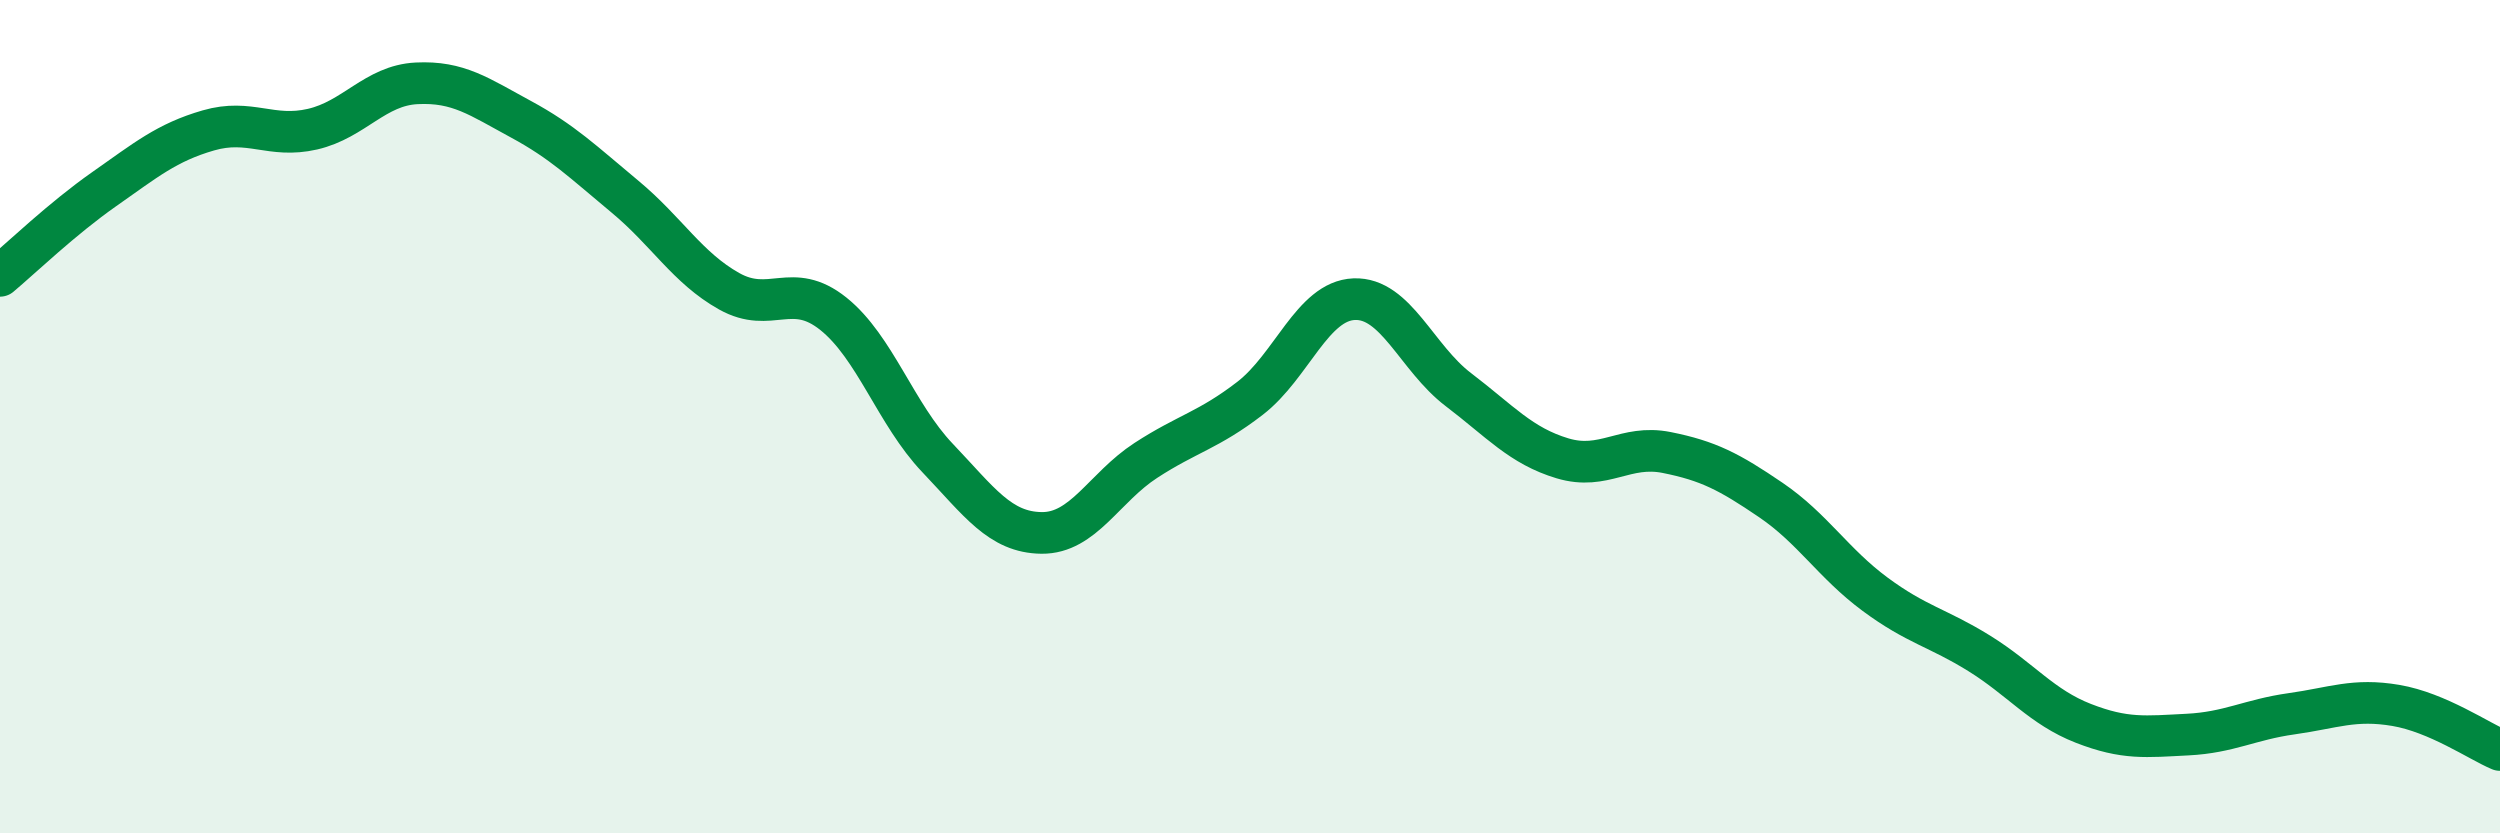 
    <svg width="60" height="20" viewBox="0 0 60 20" xmlns="http://www.w3.org/2000/svg">
      <path
        d="M 0,6.62 C 0.5,6.2 1.5,5.24 2.5,4.54 C 3.5,3.84 4,3.42 5,3.13 C 6,2.84 6.5,3.33 7.5,3.1 C 8.5,2.87 9,2.05 10,2 C 11,1.95 11.5,2.32 12.5,2.86 C 13.5,3.4 14,3.89 15,4.72 C 16,5.55 16.5,6.43 17.5,6.99 C 18.5,7.55 19,6.73 20,7.53 C 21,8.33 21.5,9.94 22.5,10.99 C 23.5,12.04 24,12.78 25,12.79 C 26,12.8 26.5,11.7 27.5,11.05 C 28.5,10.4 29,10.33 30,9.56 C 31,8.79 31.5,7.22 32.5,7.18 C 33.5,7.14 34,8.59 35,9.35 C 36,10.11 36.5,10.7 37.5,11 C 38.5,11.3 39,10.66 40,10.86 C 41,11.06 41.5,11.32 42.5,12 C 43.5,12.68 44,13.52 45,14.26 C 46,15 46.5,15.06 47.5,15.68 C 48.5,16.3 49,16.97 50,17.36 C 51,17.75 51.5,17.68 52.5,17.63 C 53.5,17.58 54,17.27 55,17.13 C 56,16.99 56.5,16.76 57.5,16.93 C 58.5,17.1 59.5,17.79 60,18L60 20L0 20Z"
        fill="#008740"
        opacity="0.1"
        stroke-linecap="round"
        stroke-linejoin="round"
      />
      <path
        d="M 0,6.62 C 0.5,6.2 1.5,5.24 2.5,4.54 C 3.5,3.84 4,3.42 5,3.13 C 6,2.84 6.5,3.33 7.5,3.1 C 8.5,2.87 9,2.05 10,2 C 11,1.95 11.5,2.32 12.5,2.86 C 13.5,3.4 14,3.89 15,4.72 C 16,5.55 16.5,6.43 17.5,6.99 C 18.5,7.55 19,6.73 20,7.53 C 21,8.33 21.5,9.94 22.5,10.99 C 23.5,12.04 24,12.78 25,12.79 C 26,12.8 26.5,11.7 27.5,11.05 C 28.5,10.4 29,10.33 30,9.56 C 31,8.79 31.5,7.22 32.5,7.18 C 33.5,7.14 34,8.59 35,9.35 C 36,10.11 36.5,10.7 37.5,11 C 38.5,11.3 39,10.66 40,10.86 C 41,11.06 41.5,11.32 42.5,12 C 43.5,12.68 44,13.52 45,14.26 C 46,15 46.5,15.06 47.5,15.68 C 48.5,16.3 49,16.97 50,17.36 C 51,17.75 51.5,17.68 52.5,17.63 C 53.5,17.58 54,17.27 55,17.13 C 56,16.99 56.5,16.76 57.5,16.93 C 58.5,17.1 59.5,17.79 60,18"
        stroke="#008740"
        stroke-width="1"
        fill="none"
        stroke-linecap="round"
        stroke-linejoin="round"
      />
    </svg>
  